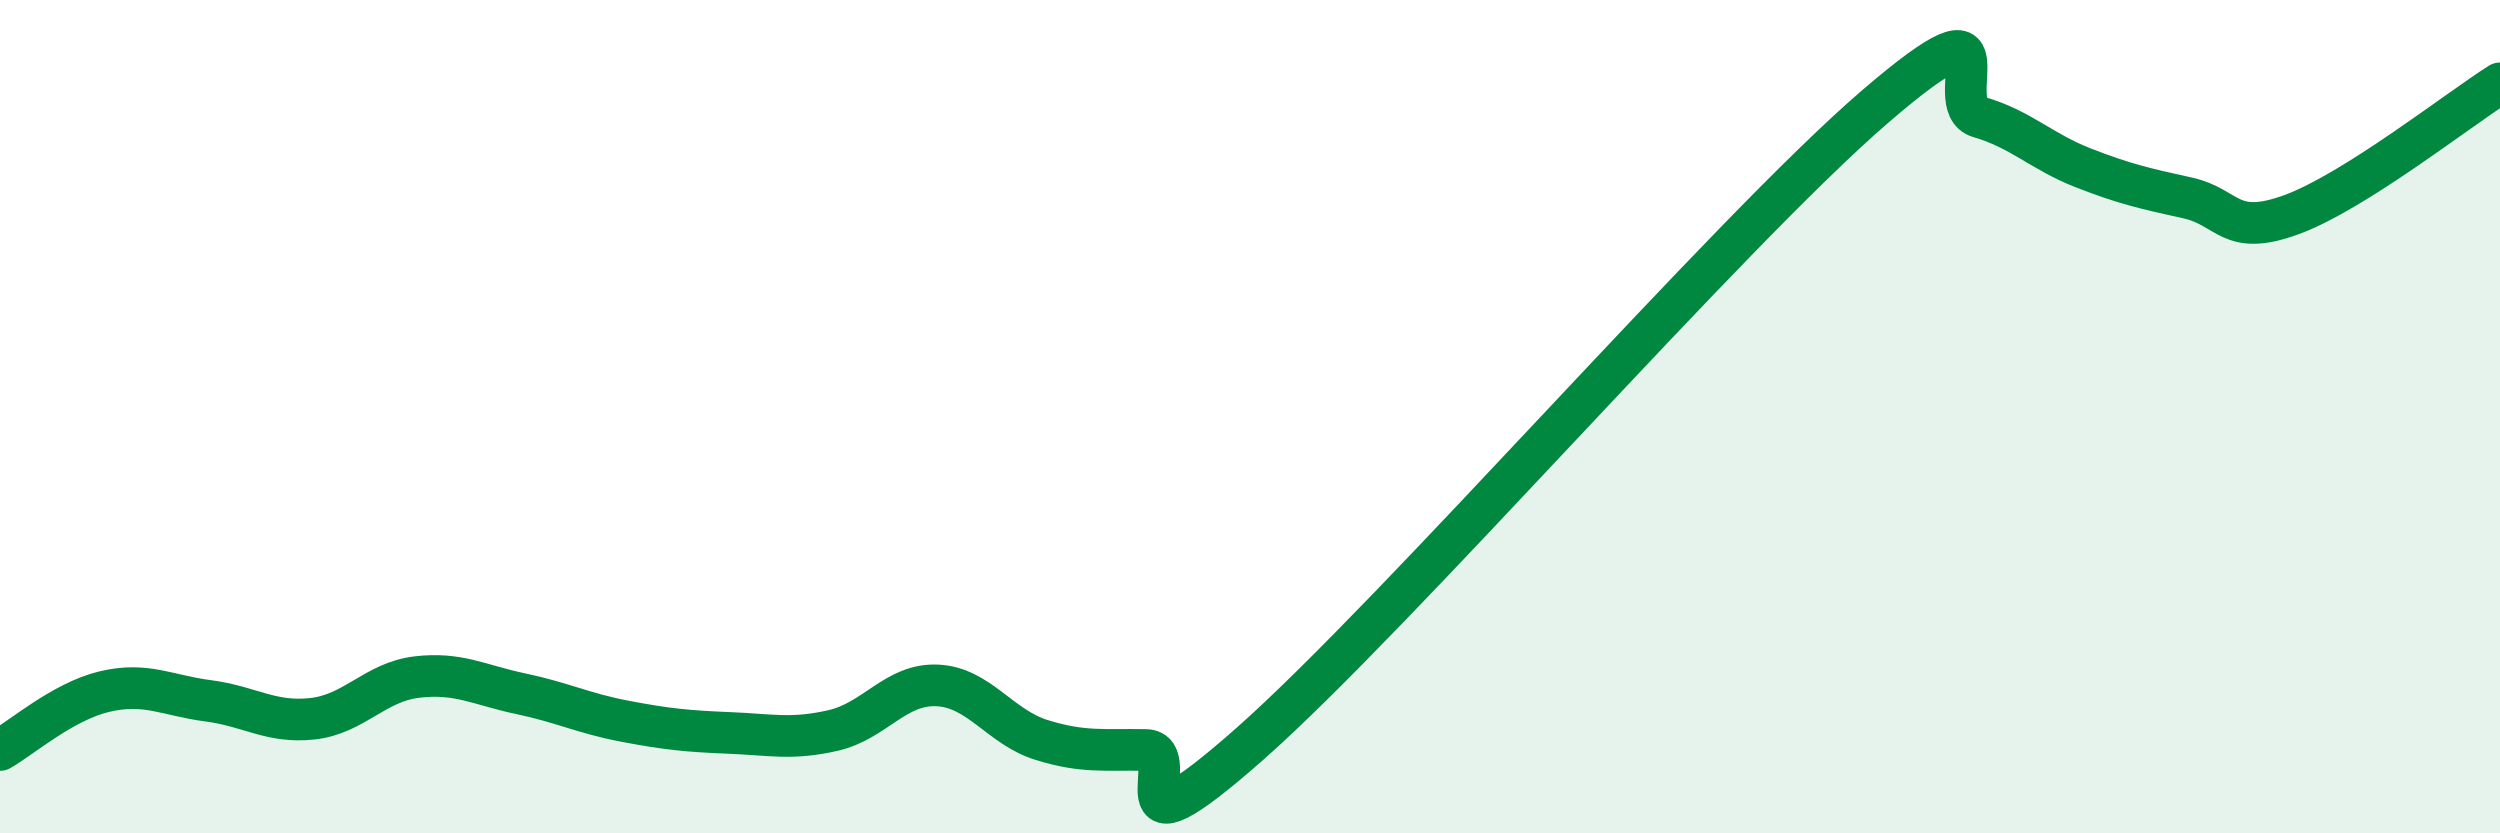 
    <svg width="60" height="20" viewBox="0 0 60 20" xmlns="http://www.w3.org/2000/svg">
      <path
        d="M 0,18 C 0.5,17.72 1.5,16.84 2.5,16.6 C 3.5,16.36 4,16.69 5,16.82 C 6,16.95 6.5,17.36 7.5,17.25 C 8.5,17.14 9,16.37 10,16.25 C 11,16.13 11.5,16.44 12.5,16.65 C 13.5,16.86 14,17.12 15,17.31 C 16,17.5 16.5,17.55 17.5,17.59 C 18.5,17.63 19,17.76 20,17.53 C 21,17.3 21.5,16.4 22.5,16.45 C 23.5,16.5 24,17.45 25,17.76 C 26,18.07 26.5,17.98 27.5,18 C 28.5,18.02 26.5,20.94 30,17.85 C 33.5,14.76 41.5,5.57 45,2.56 C 48.5,-0.45 46.5,2.52 47.5,2.81 C 48.5,3.1 49,3.64 50,4.03 C 51,4.42 51.5,4.53 52.5,4.75 C 53.5,4.97 53.5,5.7 55,5.15 C 56.5,4.6 59,2.63 60,2L60 20L0 20Z"
        fill="#008740"
        opacity="0.1"
        stroke-linecap="round"
        stroke-linejoin="round"
      />
      <path
        d="M 0,18 C 0.5,17.72 1.5,16.84 2.5,16.6 C 3.5,16.36 4,16.69 5,16.82 C 6,16.95 6.5,17.36 7.5,17.25 C 8.5,17.14 9,16.37 10,16.25 C 11,16.13 11.5,16.44 12.5,16.65 C 13.5,16.86 14,17.12 15,17.31 C 16,17.5 16.5,17.55 17.5,17.59 C 18.5,17.63 19,17.76 20,17.53 C 21,17.3 21.5,16.4 22.5,16.45 C 23.5,16.5 24,17.45 25,17.76 C 26,18.07 26.5,17.98 27.5,18 C 28.5,18.02 26.5,20.94 30,17.85 C 33.5,14.76 41.5,5.57 45,2.56 C 48.5,-0.45 46.5,2.52 47.5,2.81 C 48.5,3.1 49,3.64 50,4.03 C 51,4.42 51.5,4.53 52.5,4.75 C 53.5,4.97 53.5,5.7 55,5.15 C 56.5,4.6 59,2.63 60,2"
        stroke="#008740"
        stroke-width="1"
        fill="none"
        stroke-linecap="round"
        stroke-linejoin="round"
      />
    </svg>
  
